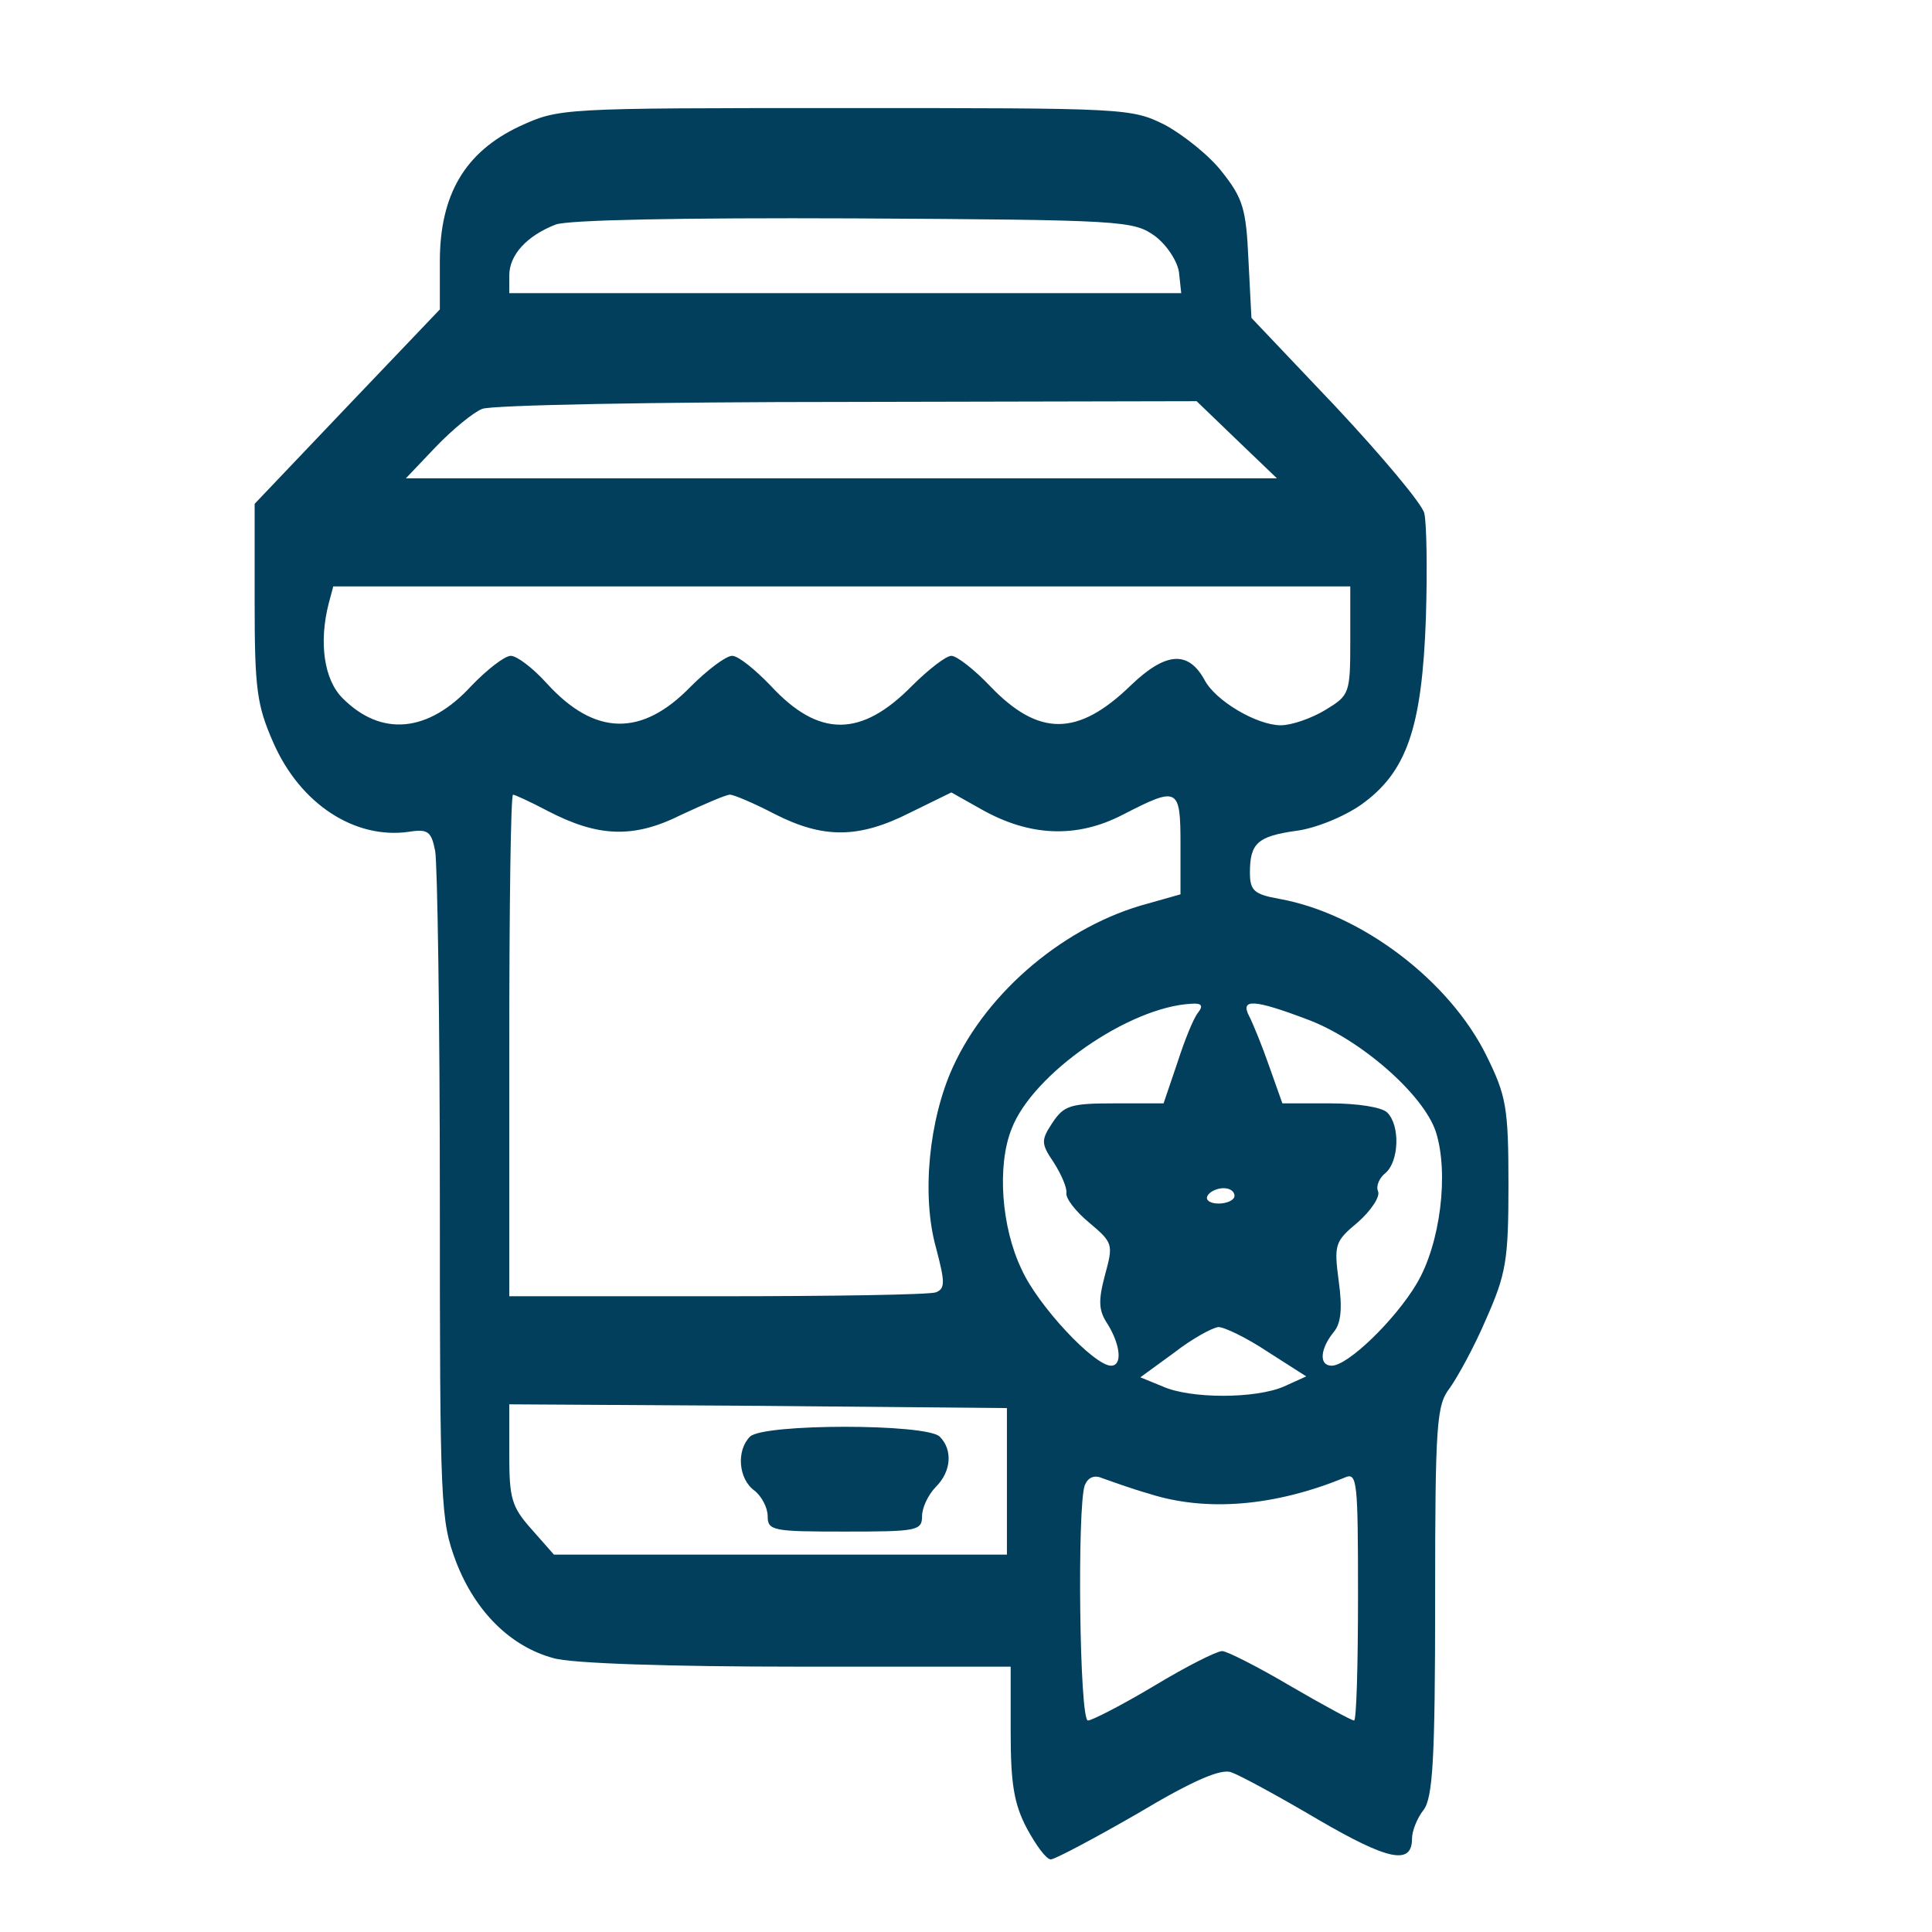 <svg xmlns="http://www.w3.org/2000/svg" xmlns:xlink="http://www.w3.org/1999/xlink" width="50px" height="50px" viewBox="0 0 50 50"><g id="surface1"><path style=" stroke:none;fill-rule:nonzero;fill:#023f5c;fill-opacity:1;" d="M 13.438 3.273 C 12.039 3.934 11.383 5.031 11.383 6.77 L 11.383 8.008 L 8.984 10.523 L 6.59 13.039 L 6.59 15.574 C 6.59 17.832 6.648 18.25 7.07 19.211 C 7.766 20.809 9.184 21.727 10.582 21.527 C 11.082 21.445 11.164 21.527 11.262 22.023 C 11.32 22.344 11.383 26.379 11.383 30.949 C 11.383 39.016 11.402 39.336 11.801 40.414 C 12.301 41.715 13.219 42.613 14.316 42.91 C 14.758 43.051 17.371 43.133 20.629 43.133 L 26.156 43.133 L 26.156 44.828 C 26.156 46.145 26.238 46.684 26.578 47.324 C 26.816 47.762 27.078 48.121 27.195 48.121 C 27.297 48.121 28.316 47.582 29.453 46.926 C 30.891 46.066 31.609 45.766 31.867 45.867 C 32.09 45.945 33.086 46.484 34.105 47.086 C 35.922 48.145 36.543 48.281 36.543 47.582 C 36.543 47.383 36.68 47.043 36.84 46.844 C 37.082 46.527 37.141 45.527 37.141 41.414 C 37.141 36.801 37.18 36.363 37.52 35.922 C 37.719 35.645 38.16 34.844 38.457 34.145 C 38.977 32.969 39.039 32.629 39.039 30.652 C 39.039 28.652 38.977 28.355 38.477 27.336 C 37.52 25.379 35.223 23.641 33.105 23.262 C 32.449 23.145 32.348 23.043 32.348 22.582 C 32.348 21.824 32.547 21.645 33.527 21.504 C 34.027 21.445 34.766 21.145 35.223 20.828 C 36.402 19.988 36.801 18.852 36.902 15.996 C 36.941 14.738 36.922 13.52 36.859 13.277 C 36.801 13.039 35.762 11.801 34.566 10.523 L 32.387 8.227 L 32.309 6.711 C 32.25 5.41 32.168 5.133 31.629 4.453 C 31.309 4.035 30.633 3.496 30.152 3.234 C 29.273 2.797 29.152 2.797 21.863 2.797 C 14.477 2.797 14.477 2.797 13.438 3.273 Z M 29.891 6.109 C 30.211 6.352 30.473 6.77 30.512 7.047 L 30.57 7.586 L 13.18 7.586 L 13.18 7.129 C 13.18 6.609 13.617 6.109 14.379 5.812 C 14.695 5.691 17.613 5.633 22.105 5.652 C 29.094 5.691 29.332 5.711 29.891 6.109 Z M 32.008 11.383 L 33.047 12.379 L 10.504 12.379 L 11.281 11.562 C 11.723 11.102 12.262 10.664 12.48 10.582 C 12.699 10.484 16.953 10.402 21.926 10.402 L 30.969 10.383 Z M 34.945 16.574 C 34.945 17.953 34.926 17.992 34.305 18.371 C 33.945 18.59 33.426 18.77 33.148 18.77 C 32.527 18.77 31.449 18.133 31.172 17.594 C 30.75 16.832 30.172 16.871 29.273 17.73 C 27.895 19.07 26.879 19.07 25.617 17.75 C 25.219 17.332 24.762 16.973 24.621 16.973 C 24.48 16.973 24.023 17.332 23.602 17.75 C 22.285 19.09 21.188 19.09 19.949 17.75 C 19.547 17.332 19.109 16.973 18.949 16.973 C 18.789 16.973 18.312 17.332 17.871 17.773 C 16.613 19.07 15.395 19.051 14.156 17.691 C 13.797 17.293 13.379 16.973 13.219 16.973 C 13.059 16.973 12.602 17.332 12.199 17.75 C 11.082 18.969 9.863 19.07 8.867 18.07 C 8.387 17.594 8.246 16.633 8.508 15.613 L 8.625 15.176 L 34.945 15.176 Z M 14.176 20.988 C 15.477 21.664 16.395 21.707 17.633 21.086 C 18.23 20.809 18.789 20.566 18.891 20.566 C 18.988 20.566 19.508 20.785 20.047 21.066 C 21.305 21.707 22.223 21.707 23.562 21.027 L 24.621 20.508 L 25.398 20.945 C 26.637 21.645 27.855 21.707 29.055 21.086 C 30.492 20.348 30.551 20.367 30.551 21.863 L 30.551 23.145 L 29.711 23.383 C 27.598 23.941 25.559 25.641 24.66 27.617 C 24.043 28.973 23.844 30.93 24.223 32.289 C 24.461 33.188 24.461 33.348 24.223 33.445 C 24.062 33.508 21.504 33.547 18.551 33.547 L 13.18 33.547 L 13.18 27.059 C 13.18 23.484 13.219 20.566 13.277 20.566 C 13.32 20.566 13.719 20.746 14.176 20.988 Z M 31.012 26.199 C 30.891 26.336 30.652 26.938 30.473 27.496 L 30.113 28.555 L 28.832 28.555 C 27.695 28.555 27.535 28.613 27.238 29.055 C 26.938 29.512 26.938 29.594 27.277 30.094 C 27.477 30.41 27.617 30.75 27.598 30.871 C 27.574 31.012 27.836 31.352 28.195 31.648 C 28.812 32.168 28.812 32.207 28.594 33.008 C 28.414 33.688 28.434 33.926 28.676 34.285 C 28.992 34.805 29.055 35.344 28.754 35.344 C 28.316 35.344 26.855 33.785 26.438 32.848 C 25.918 31.77 25.797 30.172 26.18 29.215 C 26.719 27.797 29.215 26.059 30.832 25.977 C 31.09 25.957 31.148 26.02 31.012 26.199 Z M 33.824 26.379 C 35.184 26.879 36.84 28.316 37.16 29.293 C 37.5 30.352 37.281 32.188 36.66 33.227 C 36.102 34.164 34.883 35.344 34.465 35.344 C 34.125 35.344 34.164 34.902 34.523 34.465 C 34.703 34.246 34.746 33.867 34.645 33.148 C 34.523 32.207 34.543 32.129 35.145 31.629 C 35.484 31.328 35.723 30.969 35.664 30.832 C 35.602 30.691 35.703 30.473 35.863 30.352 C 36.203 30.051 36.242 29.133 35.902 28.793 C 35.762 28.652 35.125 28.555 34.426 28.555 L 33.188 28.555 L 32.848 27.598 C 32.668 27.078 32.43 26.496 32.328 26.297 C 32.09 25.84 32.449 25.859 33.824 26.379 Z M 31.949 30.949 C 31.949 31.051 31.77 31.148 31.531 31.148 C 31.309 31.148 31.191 31.051 31.25 30.949 C 31.309 30.832 31.508 30.75 31.668 30.75 C 31.828 30.75 31.949 30.832 31.949 30.949 Z M 32.809 34.984 L 33.805 35.621 L 33.227 35.883 C 32.488 36.203 30.812 36.203 30.094 35.883 L 29.512 35.645 L 30.391 35.004 C 30.852 34.645 31.371 34.363 31.531 34.344 C 31.688 34.344 32.27 34.625 32.809 34.984 Z M 26.059 38.34 L 26.059 40.234 L 14.336 40.234 L 13.758 39.578 C 13.238 38.996 13.18 38.777 13.18 37.641 L 13.18 36.344 L 19.629 36.383 L 26.059 36.441 Z M 29.734 38.656 C 31.23 39.137 33.008 38.977 34.805 38.238 C 35.125 38.098 35.145 38.32 35.145 41.312 C 35.145 43.09 35.105 44.527 35.043 44.527 C 34.984 44.527 34.246 44.129 33.387 43.629 C 32.547 43.133 31.75 42.73 31.629 42.73 C 31.488 42.73 30.691 43.133 29.871 43.629 C 29.035 44.129 28.254 44.527 28.156 44.527 C 27.934 44.527 27.875 38.977 28.074 38.438 C 28.156 38.238 28.316 38.16 28.535 38.258 C 28.715 38.32 29.254 38.52 29.734 38.656 Z M 29.734 38.656 "></path><path style=" stroke:none;fill-rule:nonzero;fill:#023f5c;fill-opacity:1;" d="M 19.41 37.18 C 19.051 37.539 19.109 38.277 19.527 38.578 C 19.707 38.719 19.867 39.016 19.867 39.238 C 19.867 39.617 20.008 39.637 21.863 39.637 C 23.723 39.637 23.863 39.617 23.863 39.238 C 23.863 39.016 24.023 38.68 24.223 38.477 C 24.621 38.078 24.66 37.52 24.32 37.18 C 23.98 36.84 19.75 36.84 19.41 37.18 Z M 19.41 37.18 "></path></g></svg>